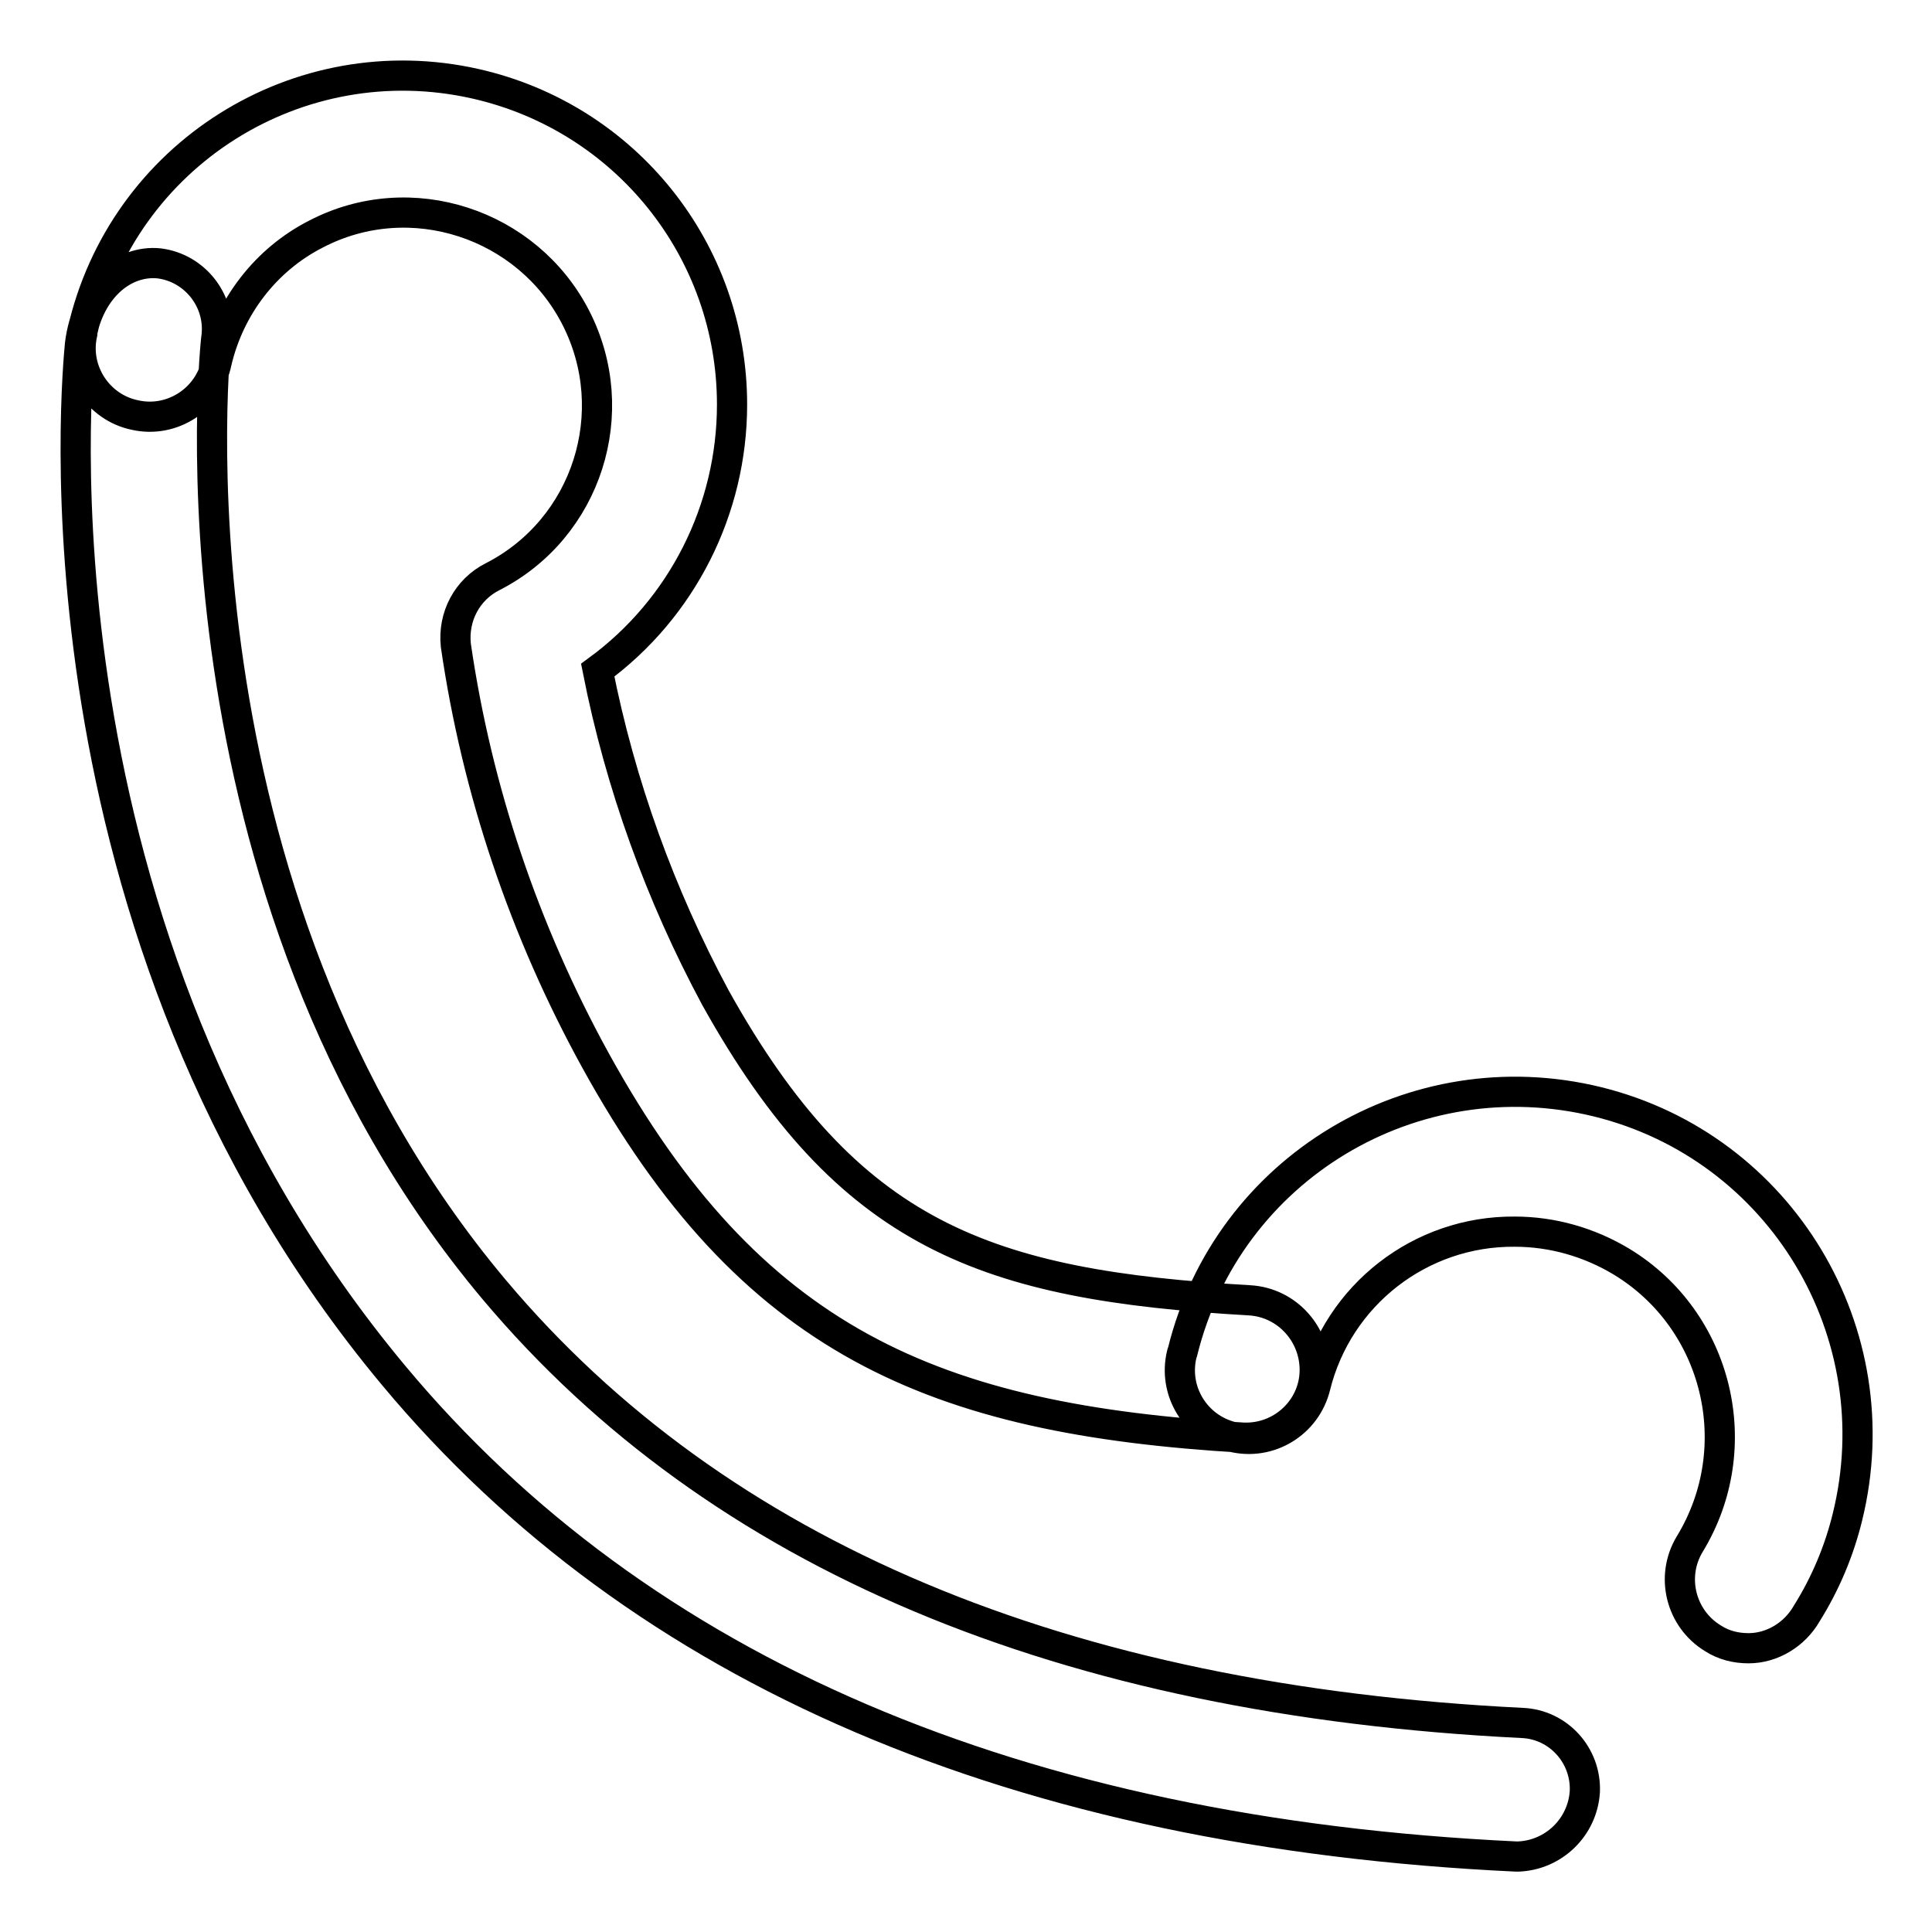 <?xml version="1.0" encoding="utf-8"?>
<!-- Svg Vector Icons : http://www.onlinewebfonts.com/icon -->
<!DOCTYPE svg PUBLIC "-//W3C//DTD SVG 1.1//EN" "http://www.w3.org/Graphics/SVG/1.1/DTD/svg11.dtd">
<svg version="1.1" xmlns="http://www.w3.org/2000/svg" xmlns:xlink="http://www.w3.org/1999/xlink" x="0px" y="0px" viewBox="0 0 256 256" enable-background="new 0 0 256 256" xml:space="preserve">
<g> <path stroke-width="4" fill-opacity="0" stroke="#000000"  d="M165.3,190.5h-0.5c-41.2-2.4-65.4-12.8-85.9-50c-9.4-17.1-15.7-35.7-18.5-55c-0.4-3.8,1.5-7.4,4.9-9.1 c12.5-6.4,17.4-21.8,11-34.3S54.4,24.5,41.9,31c-6.7,3.4-11.5,9.7-13.2,17c-1,4.9-5.9,8.1-10.8,7c-4.9-1-8.1-5.9-7-10.8 c0-0.1,0-0.1,0-0.2c5.3-23.5,28.6-38.2,52.1-32.9c19.9,4.5,34,22.1,34,42.5c0,13.9-6.6,27-17.8,35.2c3,15.2,8.3,29.8,15.6,43.4 c17.6,31.6,35.8,38.1,70.8,40.1c5,0.3,8.8,4.6,8.6,9.6C174,186.6,170.1,190.4,165.3,190.5L165.3,190.5z M201.2,246h-0.3 c-65.9-3.1-116-24.5-148.7-63.7C2.8,123.1,10.3,48.9,10.6,45.6c0.9-7.2,5.7-11.2,10.5-10.7c4.7,0.6,8.1,4.9,7.6,9.6 c-0.2,0.9-7.8,73.3,36.8,126.4c29.6,35.2,75.4,54.4,136.2,57.4c4.8,0.2,8.5,4.3,8.3,9.1C209.7,242.1,205.9,245.8,201.2,246z  M231.7,218.4c-1.7,0-3.3-0.4-4.7-1.3c-4.3-2.6-5.7-8.2-3.1-12.5c0,0,0,0,0,0c7.8-12.8,3.8-29.6-9-37.4c-4.3-2.6-9.2-4-14.2-4 c-12.5-0.1-23.4,8.4-26.4,20.5c-1.2,4.9-6.1,7.9-11,6.7c-4.9-1.2-7.9-6.1-6.7-11c0-0.1,0.1-0.2,0.1-0.3c6-24.3,30.6-39.1,55-33.1 c24.3,6,39.1,30.6,33.1,55c-1.1,4.5-2.9,8.8-5.4,12.8C237.8,216.6,234.8,218.4,231.7,218.4z"/></g>
</svg>